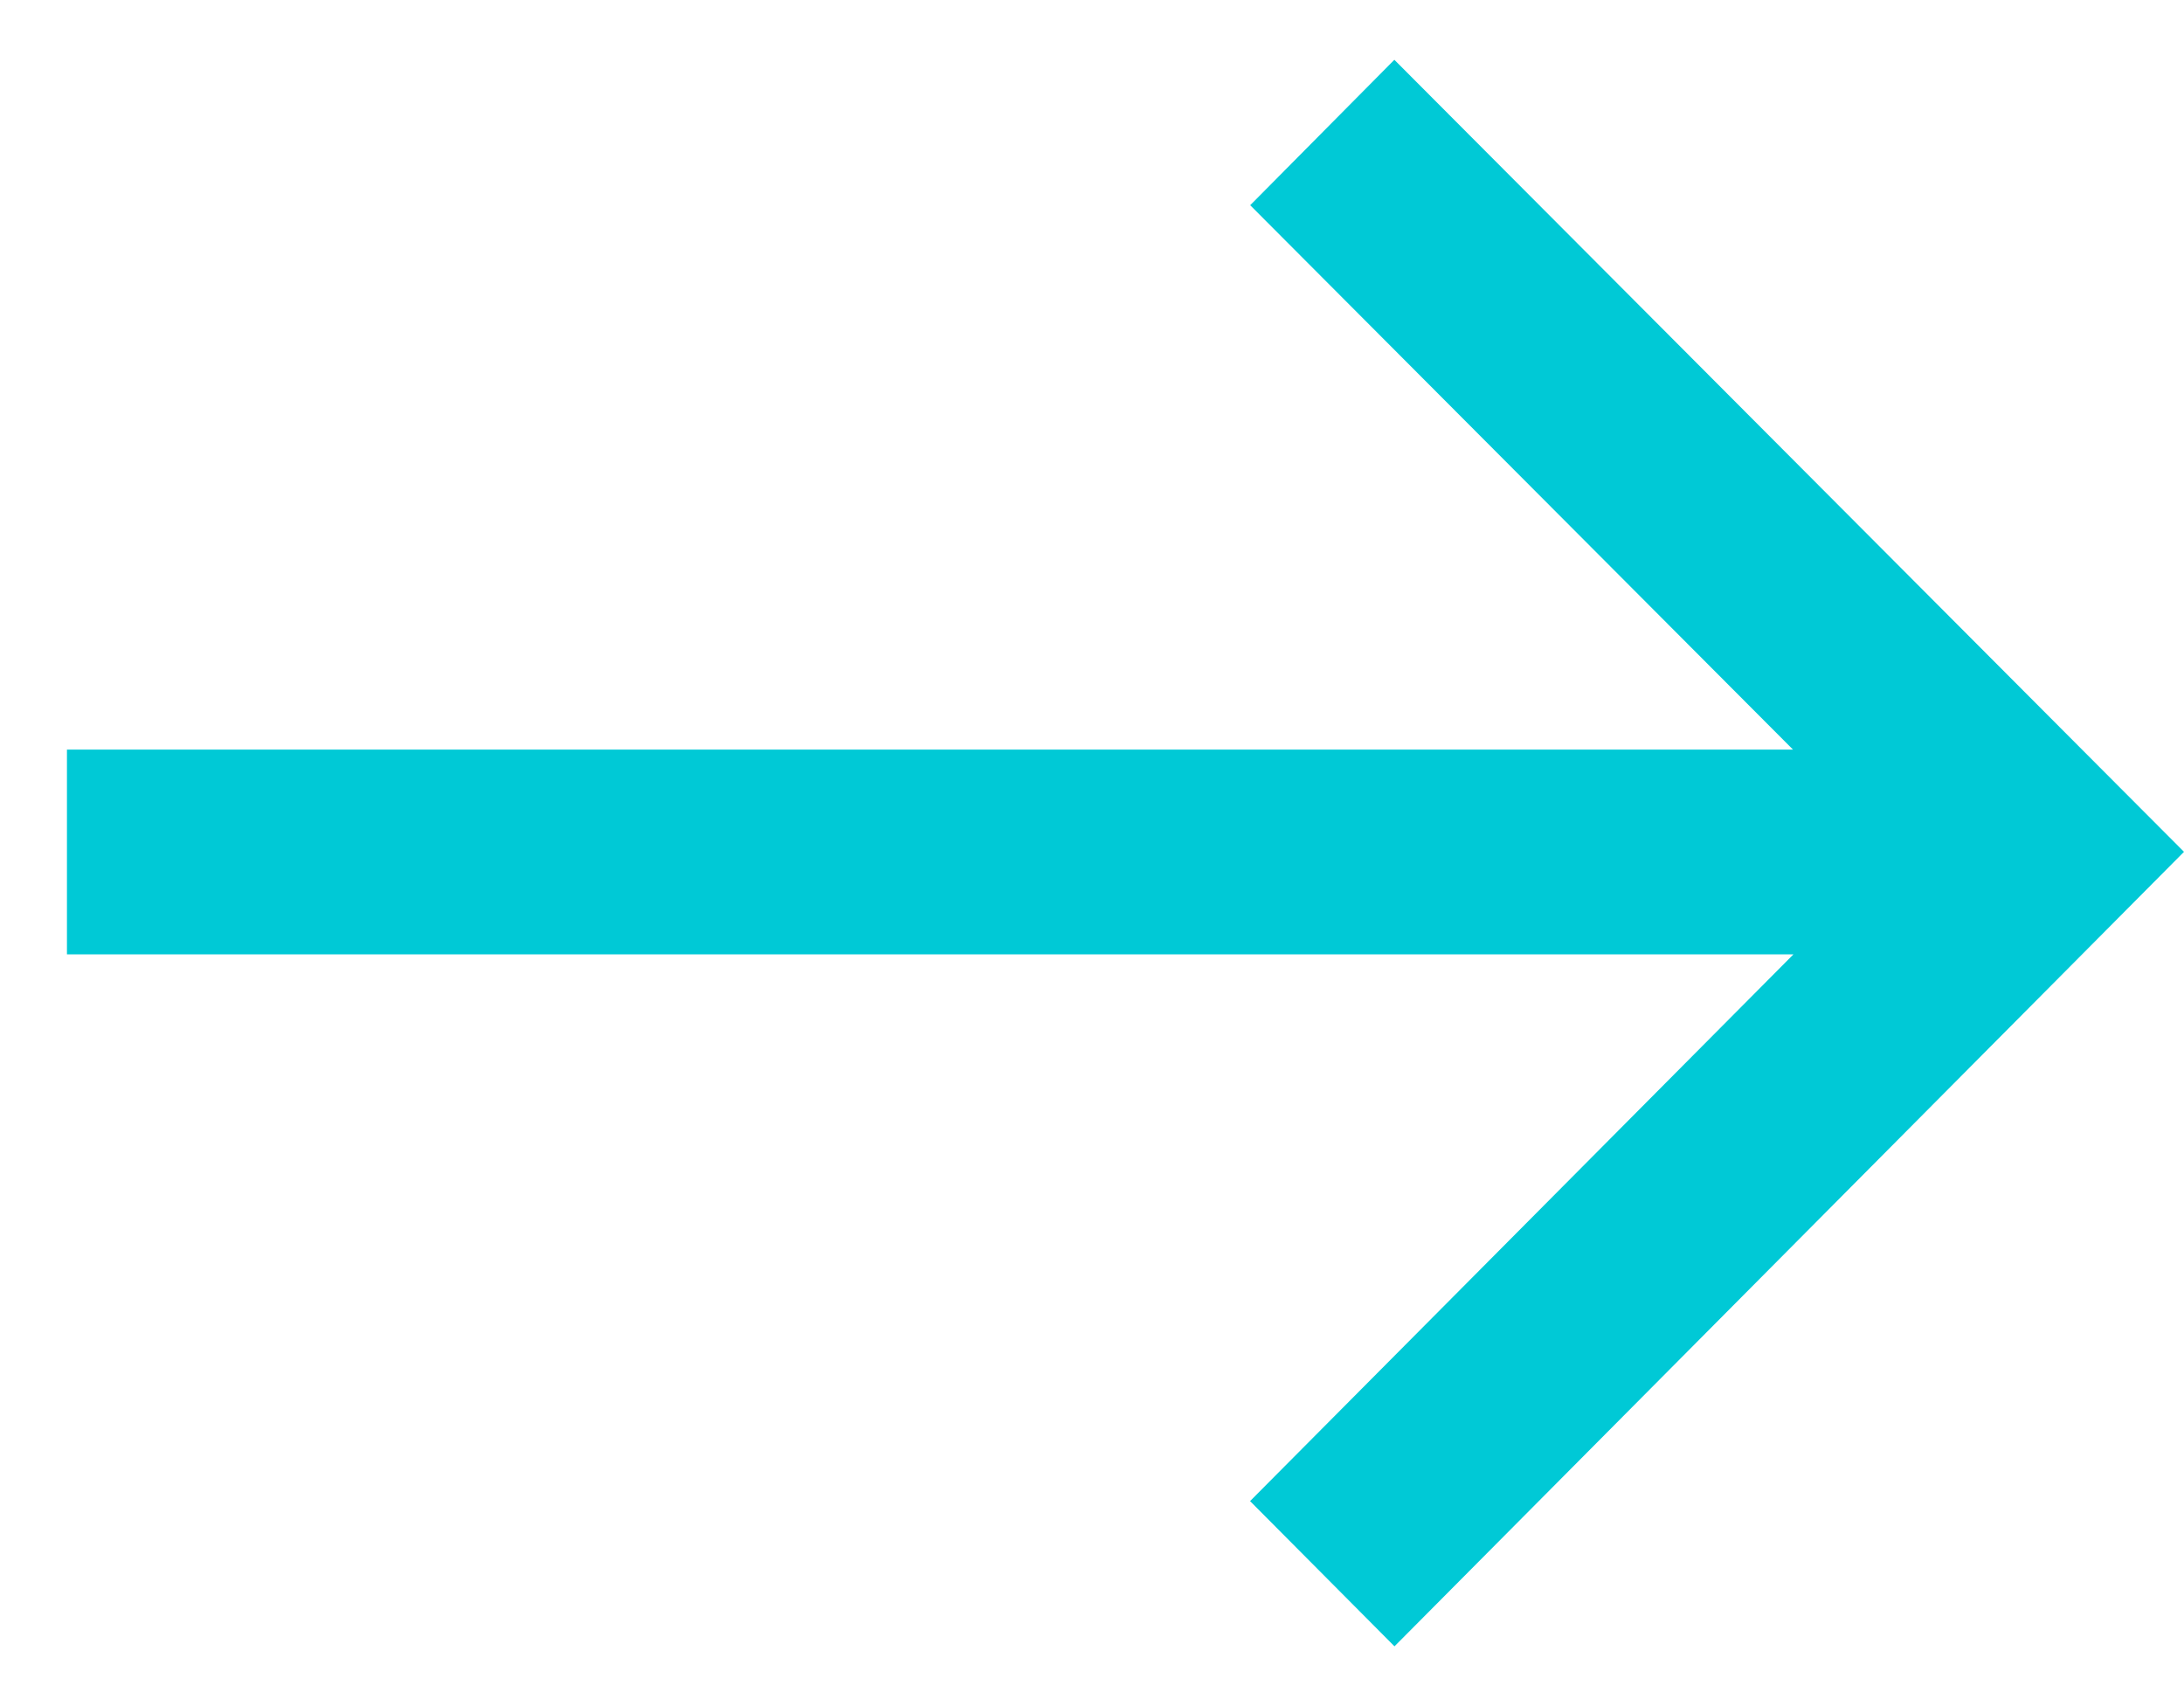 <?xml version="1.0" encoding="UTF-8"?><svg width="32" height="25" viewBox="0 0 32 25" fill="none" xmlns="http://www.w3.org/2000/svg">
<path d="M30.939 11.418L32 12.482L20.432 24.124L18.316 21.996L26.278 13.984H0.981V10.984H26.271L18.318 3.007L20.43 0.876L30.939 11.418Z" fill="#00C9D6"/>
</svg>
